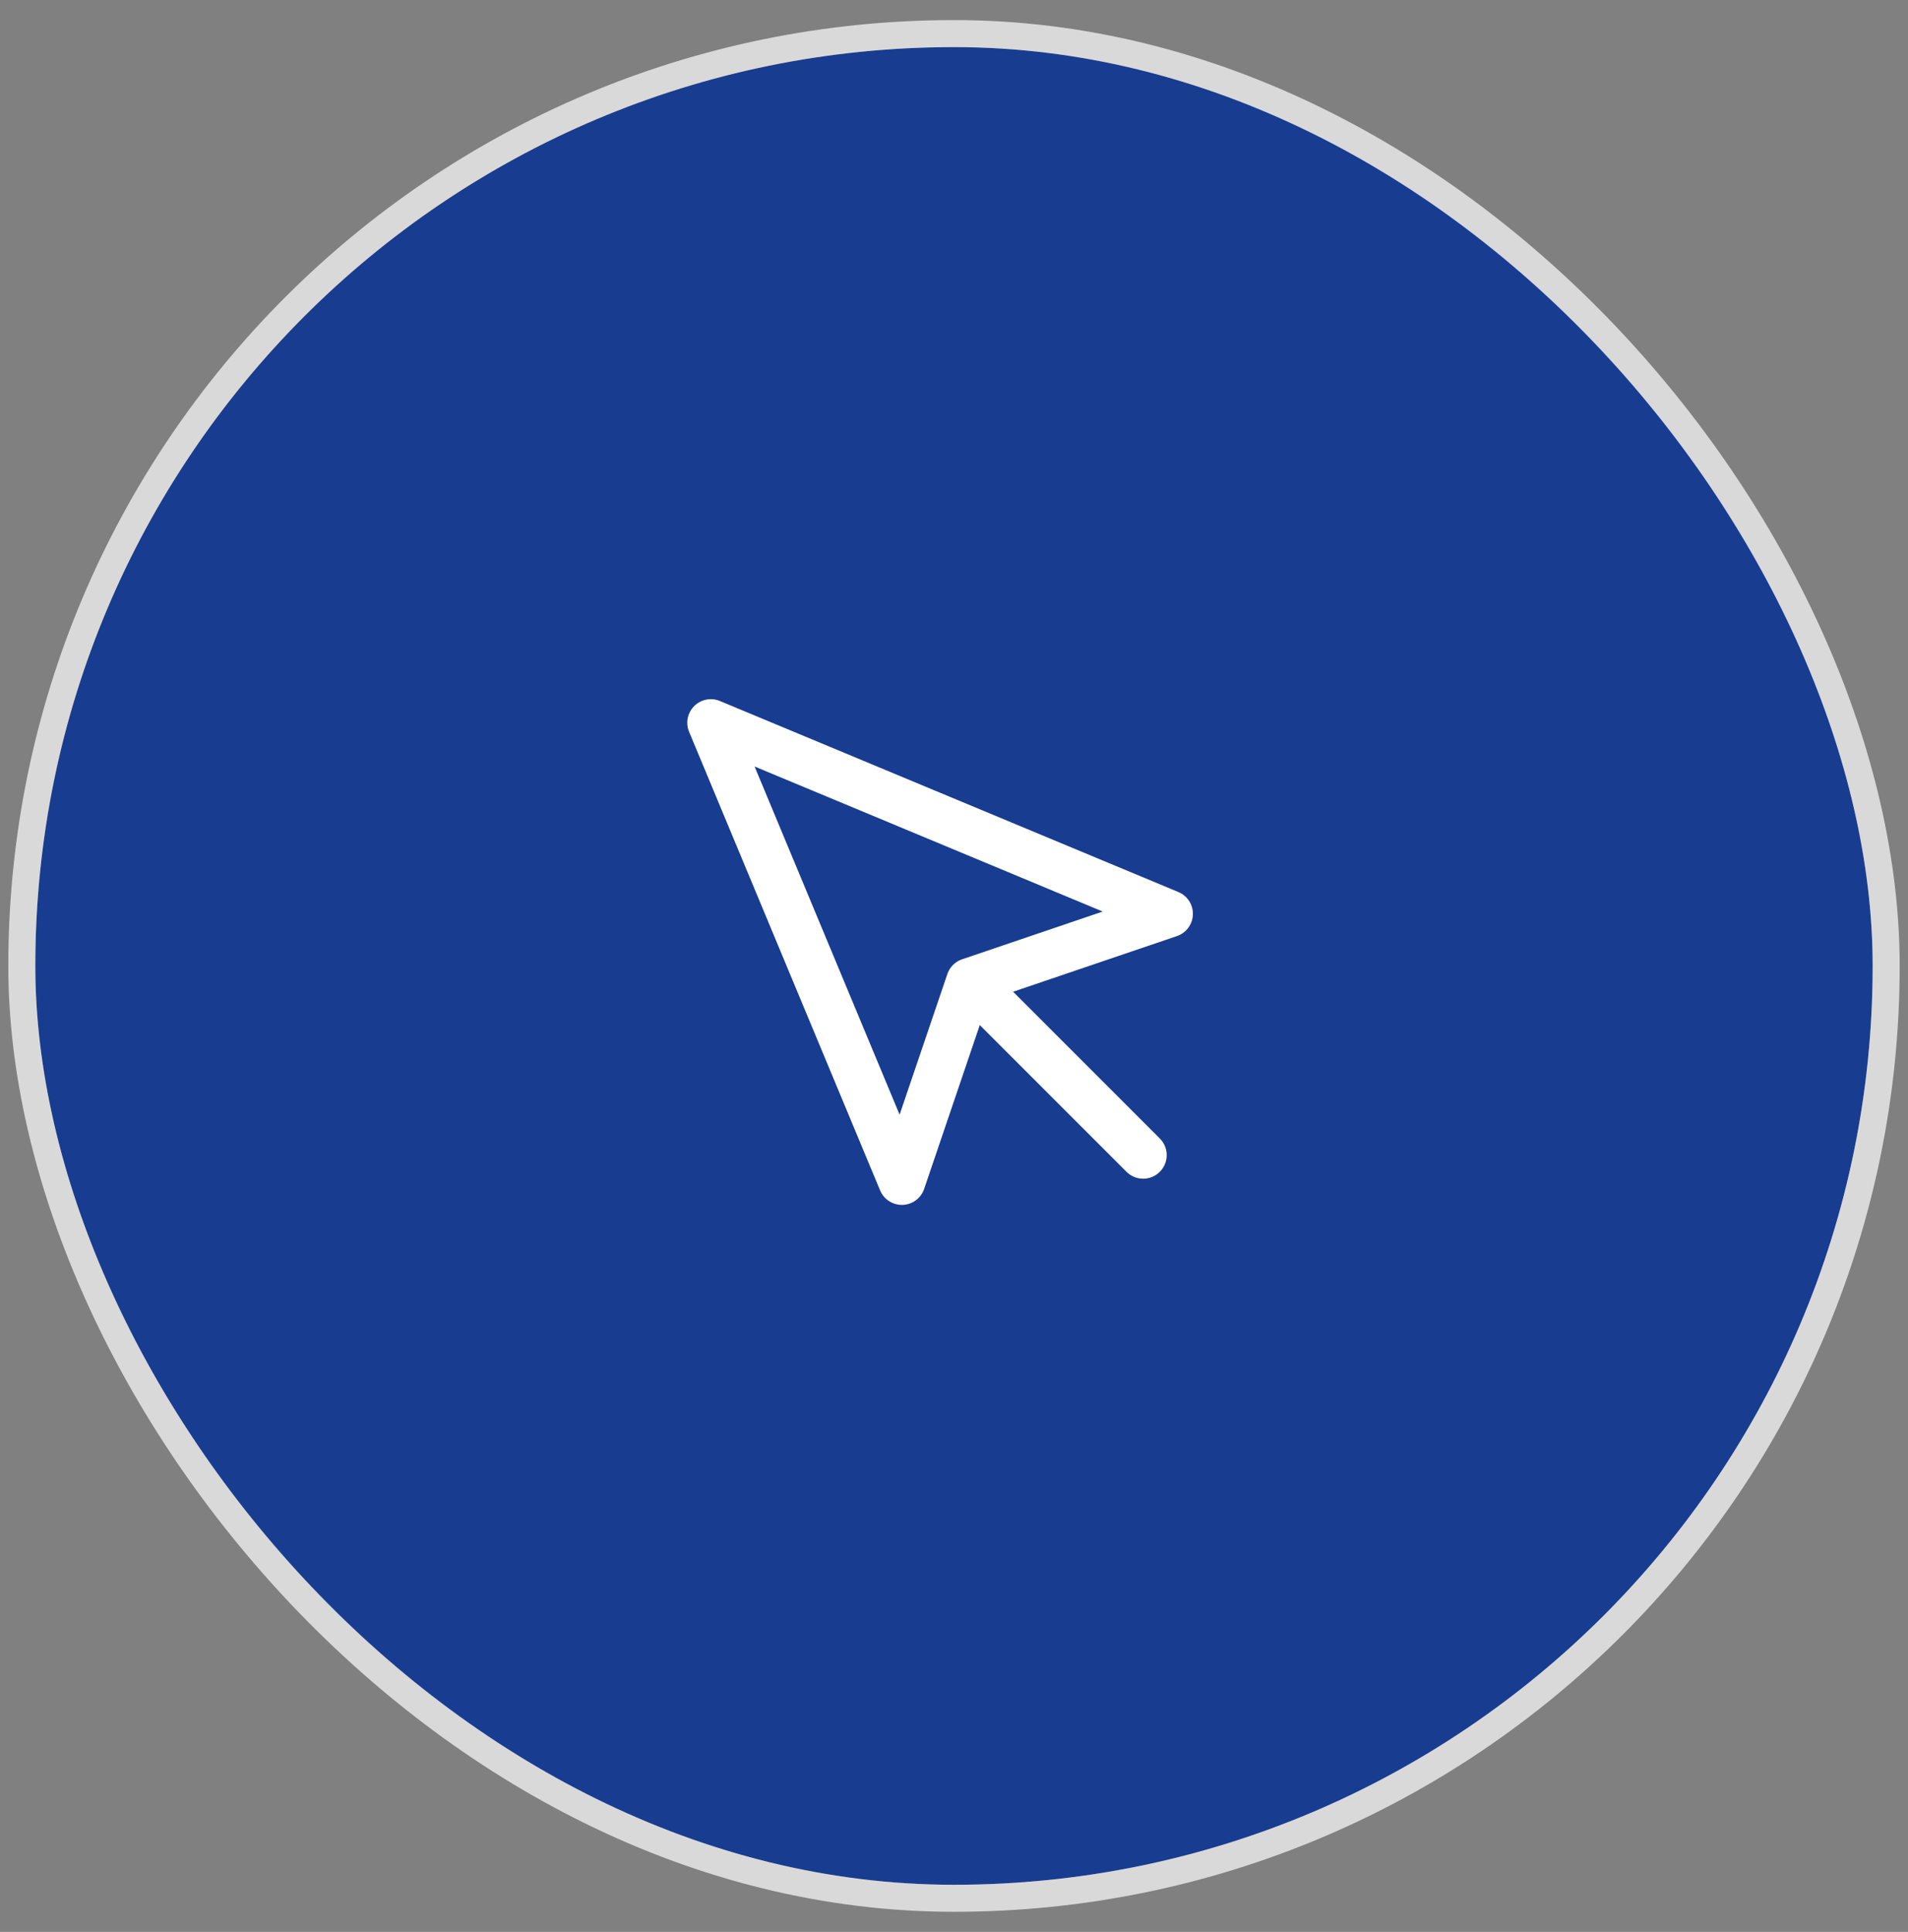 <?xml version="1.0" encoding="UTF-8"?>
<svg xmlns="http://www.w3.org/2000/svg" width="81" height="82" viewBox="0 0 81 82" fill="none">
  <rect x="0" y="0" width="81" height="82" fill="#808080" stroke="none"/>
  <rect x="1.5" y="2" width="78" height="78" rx="39" fill="#183C90"></rect>
  <rect x="0.926" y="1.426" width="79.147" height="79.147" rx="39.574" stroke="white" stroke-opacity="0.7" stroke-width="1.147"></rect>
  <path d="M30.177 30.677L38.286 50.142L41.165 41.665L49.642 38.786L30.177 30.677Z" stroke="white" stroke-width="2" stroke-linecap="round" stroke-linejoin="round"></path>
  <path d="M41.647 42.147L48.53 49.03" stroke="white" stroke-width="2" stroke-linecap="round" stroke-linejoin="round"></path>
</svg>
